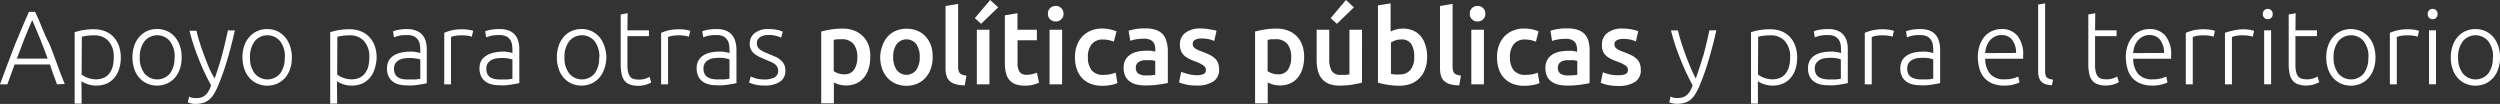 <svg xmlns="http://www.w3.org/2000/svg" width="359.32" height="14.94" viewBox="0 0 359.32 14.94"><rect x="0" y="0" width="359.32" height="14.94" fill="#333333" stroke="none"/><title>territorialidad-subtitulo</title><g id="Layer_2" data-name="Layer 2"><g id="CONTENT"><path d="M8.35,12.7q-.3-.77-.55-1.47L7.33,9.85H2.25q-.26.67-.51,1.38L1.21,12.7H.15q.59-1.62,1.12-3T2.3,7q.51-1.25,1-2.4t1-2.31h.9q.55,1.15,1,2.31T7.3,7q.51,1.25,1,2.65t1.15,3ZM4.78,3.47Q4.21,4.77,3.68,6.1T2.57,9H7Q6.43,7.43,5.89,6.1T4.78,3.47Z" transform="translate(-0.15 -0.58)" style="fill:#fff"/><path d="M11.88,15.47h-1V5.21a8.36,8.36,0,0,1,2.82-.42,4.18,4.18,0,0,1,1.55.28,3.37,3.37,0,0,1,1.2.8,3.66,3.66,0,0,1,.78,1.28,4.86,4.86,0,0,1,.28,1.69,5.43,5.43,0,0,1-.23,1.63,3.63,3.63,0,0,1-.68,1.28,3.15,3.15,0,0,1-1.1.83,3.53,3.53,0,0,1-1.49.3,3.69,3.69,0,0,1-1.33-.22,3.49,3.49,0,0,1-.82-.41Zm0-4.17.34.22a3.12,3.12,0,0,0,.47.22,3.77,3.77,0,0,0,.58.17,3.14,3.14,0,0,0,.66.07,2.65,2.65,0,0,0,1.21-.25,2.11,2.11,0,0,0,.79-.68,2.85,2.85,0,0,0,.44-1,5.36,5.36,0,0,0,.13-1.22,3.31,3.31,0,0,0-.76-2.35,2.64,2.64,0,0,0-2-.82,8,8,0,0,0-1.16.07,4.2,4.2,0,0,0-.67.14Z" transform="translate(-0.15 -0.58)" style="fill:#fff"/><path d="M26.26,8.83A5,5,0,0,1,26,10.49a3.73,3.73,0,0,1-.73,1.28,3.36,3.36,0,0,1-1.12.82,3.62,3.62,0,0,1-2.85,0,3.36,3.36,0,0,1-1.12-.82,3.72,3.72,0,0,1-.73-1.28,5,5,0,0,1-.26-1.67,5,5,0,0,1,.26-1.67,3.79,3.79,0,0,1,.73-1.28,3.32,3.32,0,0,1,1.12-.83,3.62,3.62,0,0,1,2.85,0,3.32,3.32,0,0,1,1.12.83A3.8,3.8,0,0,1,26,7.16,5,5,0,0,1,26.26,8.83Zm-1,0a3.66,3.66,0,0,0-.68-2.32,2.37,2.37,0,0,0-3.66,0,3.66,3.66,0,0,0-.68,2.32,3.63,3.63,0,0,0,.68,2.31,2.39,2.39,0,0,0,3.66,0A3.63,3.63,0,0,0,25.23,8.83Z" transform="translate(-0.15 -0.58)" style="fill:#fff"/><path d="M30.49,12.86Q30,11.95,29.55,11t-.86-2q-.4-1-.73-2t-.57-2h1q.16.72.42,1.55t.58,1.72q.32.88.71,1.82T31,11.86q.33-.93.59-1.75t.48-1.64q.22-.82.42-1.67t.42-1.85h1q-.49,2.18-1.1,4.23a35.59,35.59,0,0,1-1.33,3.76,8.49,8.49,0,0,1-.59,1.16,3.38,3.38,0,0,1-.67.8,2.37,2.37,0,0,1-.86.46,4,4,0,0,1-1.15.15,2.46,2.46,0,0,1-.69-.09,2.17,2.17,0,0,1-.38-.14l.19-.81a1.41,1.41,0,0,0,.34.13,2,2,0,0,0,.58.08A3,3,0,0,0,29,14.6a1.65,1.65,0,0,0,.61-.31,2.28,2.28,0,0,0,.49-.56A5.11,5.11,0,0,0,30.49,12.86Z" transform="translate(-0.15 -0.58)" style="fill:#fff"/><path d="M42.1,8.83a5,5,0,0,1-.26,1.67,3.73,3.73,0,0,1-.73,1.28,3.36,3.36,0,0,1-1.12.82,3.62,3.62,0,0,1-2.85,0A3.36,3.36,0,0,1,36,11.77a3.72,3.72,0,0,1-.73-1.28A5,5,0,0,1,35,8.83a5,5,0,0,1,.26-1.67A3.79,3.79,0,0,1,36,5.88a3.32,3.32,0,0,1,1.12-.83,3.62,3.62,0,0,1,2.85,0,3.32,3.32,0,0,1,1.12.83,3.8,3.8,0,0,1,.73,1.28A5,5,0,0,1,42.1,8.83Zm-1,0a3.66,3.66,0,0,0-.68-2.32,2.37,2.37,0,0,0-3.66,0,3.66,3.66,0,0,0-.68,2.32,3.63,3.63,0,0,0,.68,2.31,2.39,2.39,0,0,0,3.66,0A3.63,3.63,0,0,0,41.07,8.83Z" transform="translate(-0.15 -0.58)" style="fill:#fff"/><path d="M48.61,15.47h-1V5.21a8.36,8.36,0,0,1,2.82-.42A4.18,4.18,0,0,1,52,5.07a3.37,3.37,0,0,1,1.2.8A3.66,3.66,0,0,1,54,7.15a4.86,4.86,0,0,1,.28,1.69A5.43,5.43,0,0,1,54,10.47a3.63,3.63,0,0,1-.68,1.28,3.15,3.15,0,0,1-1.1.83,3.53,3.53,0,0,1-1.49.3,3.69,3.69,0,0,1-1.33-.22,3.49,3.49,0,0,1-.82-.41Zm0-4.17.34.22a3.12,3.12,0,0,0,.47.22,3.77,3.77,0,0,0,.58.17,3.14,3.14,0,0,0,.66.07,2.65,2.65,0,0,0,1.21-.25,2.11,2.11,0,0,0,.79-.68,2.85,2.85,0,0,0,.44-1,5.36,5.36,0,0,0,.13-1.22,3.31,3.31,0,0,0-.76-2.35,2.64,2.64,0,0,0-2-.82,8,8,0,0,0-1.16.07,4.2,4.2,0,0,0-.67.14Z" transform="translate(-0.15 -0.58)" style="fill:#fff"/><path d="M58.74,4.76A3.44,3.44,0,0,1,60,5a2.24,2.24,0,0,1,.86.6,2.37,2.37,0,0,1,.48.91,4.16,4.16,0,0,1,.15,1.14v4.89l-.44.1-.66.11q-.37.06-.83.1t-.94,0a4.49,4.49,0,0,1-1.13-.13,2.49,2.49,0,0,1-.9-.43,2,2,0,0,1-.6-.75,2.59,2.59,0,0,1-.22-1.12,2.26,2.26,0,0,1,.24-1.08,2,2,0,0,1,.67-.74,3,3,0,0,1,1-.43A5.89,5.89,0,0,1,59.07,8l.44,0,.45.06.38.08.22.07V7.79A5.07,5.07,0,0,0,60.49,7a1.73,1.73,0,0,0-.26-.69,1.47,1.47,0,0,0-.57-.5,2.15,2.15,0,0,0-1-.19,5,5,0,0,0-1.27.12l-.62.2-.13-.86a3.68,3.68,0,0,1,.79-.22A6.8,6.8,0,0,1,58.74,4.76ZM58.83,12q.57,0,1,0a6.91,6.91,0,0,0,.73-.1V9.13A3,3,0,0,0,60,9a4.67,4.67,0,0,0-1-.08,5.77,5.77,0,0,0-.75.05,2.16,2.16,0,0,0-.72.23,1.49,1.49,0,0,0-.54.47,1.36,1.36,0,0,0-.21.79,1.7,1.7,0,0,0,.14.73,1.19,1.19,0,0,0,.4.48,1.81,1.81,0,0,0,.63.26A3.84,3.84,0,0,0,58.83,12Z" transform="translate(-0.15 -0.58)" style="fill:#fff"/><path d="M66.66,4.79a5.26,5.26,0,0,1,.91.08,2.78,2.78,0,0,1,.59.15l-.2.84a2.16,2.16,0,0,0-.49-.13,5.58,5.58,0,0,0-1-.07,4.61,4.61,0,0,0-1,.09,2.82,2.82,0,0,0-.5.15V12.7H64V5.3a7.15,7.15,0,0,1,1-.34A6.42,6.42,0,0,1,66.66,4.79Z" transform="translate(-0.15 -0.58)" style="fill:#fff"/><path d="M72,4.76a3.44,3.44,0,0,1,1.3.22,2.24,2.24,0,0,1,.86.6,2.37,2.37,0,0,1,.48.91,4.16,4.16,0,0,1,.15,1.14v4.89l-.44.1-.66.11q-.37.06-.83.1t-.94,0a4.49,4.49,0,0,1-1.13-.13,2.49,2.49,0,0,1-.9-.43,2,2,0,0,1-.6-.75,2.59,2.59,0,0,1-.22-1.12,2.26,2.26,0,0,1,.24-1.08A2,2,0,0,1,70,8.61a3,3,0,0,1,1-.43A5.89,5.89,0,0,1,72.31,8l.44,0,.45.06.38.08.22.07V7.79A5.07,5.07,0,0,0,73.74,7a1.73,1.73,0,0,0-.26-.69,1.47,1.47,0,0,0-.57-.5,2.15,2.15,0,0,0-1-.19,5,5,0,0,0-1.27.12l-.62.2-.13-.86a3.68,3.68,0,0,1,.79-.22A6.8,6.8,0,0,1,72,4.76ZM72.07,12q.57,0,1,0a6.91,6.91,0,0,0,.73-.1V9.13A3,3,0,0,0,73.27,9a4.67,4.67,0,0,0-1-.08,5.77,5.77,0,0,0-.75.05,2.16,2.16,0,0,0-.72.23,1.49,1.49,0,0,0-.54.47,1.36,1.36,0,0,0-.21.79,1.7,1.7,0,0,0,.14.73,1.19,1.19,0,0,0,.4.48,1.81,1.81,0,0,0,.63.26A3.84,3.84,0,0,0,72.07,12Z" transform="translate(-0.15 -0.58)" style="fill:#fff"/><path d="M87.3,8.83A5,5,0,0,1,87,10.49a3.73,3.73,0,0,1-.73,1.28,3.36,3.36,0,0,1-1.12.82,3.62,3.62,0,0,1-2.85,0,3.36,3.36,0,0,1-1.12-.82,3.72,3.72,0,0,1-.73-1.28,5,5,0,0,1-.26-1.67,5,5,0,0,1,.26-1.67,3.79,3.79,0,0,1,.73-1.28,3.32,3.32,0,0,1,1.12-.83,3.62,3.62,0,0,1,2.85,0,3.32,3.32,0,0,1,1.12.83A3.8,3.8,0,0,1,87,7.16,5,5,0,0,1,87.3,8.83Zm-1,0a3.66,3.66,0,0,0-.68-2.32,2.37,2.37,0,0,0-3.66,0,3.66,3.66,0,0,0-.68,2.32,3.63,3.63,0,0,0,.68,2.31,2.39,2.39,0,0,0,3.66,0A3.63,3.63,0,0,0,86.26,8.83Z" transform="translate(-0.15 -0.58)" style="fill:#fff"/><path d="M90.33,4.94h3.09v.83H90.33V9.89A4.21,4.21,0,0,0,90.44,11a1.5,1.5,0,0,0,.32.64,1,1,0,0,0,.51.3,2.73,2.73,0,0,0,.66.08,2.85,2.85,0,0,0,1-.14,4.27,4.27,0,0,0,.58-.26l.24.81a3.45,3.45,0,0,1-.73.31,3.63,3.63,0,0,1-1.14.17,3.38,3.38,0,0,1-1.21-.19,1.74,1.74,0,0,1-.78-.57,2.33,2.33,0,0,1-.41-1,6.62,6.62,0,0,1-.12-1.35V2.66l1-.18Z" transform="translate(-0.15 -0.58)" style="fill:#fff"/><path d="M97.86,4.79a5.26,5.26,0,0,1,.91.08,2.78,2.78,0,0,1,.59.15l-.2.84a2.16,2.16,0,0,0-.49-.13,5.58,5.58,0,0,0-1-.07,4.61,4.61,0,0,0-1,.09,2.82,2.82,0,0,0-.5.15V12.7h-1V5.3a7.15,7.15,0,0,1,1-.34A6.42,6.42,0,0,1,97.86,4.79Z" transform="translate(-0.15 -0.58)" style="fill:#fff"/><path d="M103.18,4.76a3.44,3.44,0,0,1,1.3.22,2.24,2.24,0,0,1,.86.6,2.37,2.37,0,0,1,.48.91A4.16,4.16,0,0,1,106,7.63v4.89l-.44.1-.66.11q-.37.06-.83.1t-.94,0a4.49,4.49,0,0,1-1.13-.13,2.49,2.49,0,0,1-.9-.43,2,2,0,0,1-.6-.75,2.59,2.59,0,0,1-.22-1.12,2.26,2.26,0,0,1,.24-1.08,2,2,0,0,1,.67-.74,3,3,0,0,1,1-.43A5.89,5.89,0,0,1,103.51,8l.44,0,.45.06.38.08.22.07V7.79a5.07,5.07,0,0,0-.06-.79,1.73,1.73,0,0,0-.26-.69,1.47,1.47,0,0,0-.57-.5,2.15,2.15,0,0,0-1-.19,5,5,0,0,0-1.27.12l-.62.2-.13-.86a3.68,3.68,0,0,1,.79-.22A6.8,6.8,0,0,1,103.18,4.76Zm.09,7.23q.57,0,1,0a6.91,6.91,0,0,0,.73-.1V9.13a3,3,0,0,0-.52-.16,4.67,4.67,0,0,0-1-.08,5.77,5.77,0,0,0-.75.05,2.16,2.16,0,0,0-.72.23,1.49,1.49,0,0,0-.54.47,1.36,1.36,0,0,0-.21.79,1.7,1.7,0,0,0,.14.73,1.19,1.19,0,0,0,.4.48,1.81,1.81,0,0,0,.63.26A3.84,3.84,0,0,0,103.27,12Z" transform="translate(-0.15 -0.58)" style="fill:#fff"/><path d="M110.05,12a3.05,3.05,0,0,0,1.39-.28,1,1,0,0,0,.55-.94,1.36,1.36,0,0,0-.1-.54,1.06,1.06,0,0,0-.32-.4A2.78,2.78,0,0,0,111,9.5l-.91-.39-.83-.37a3.39,3.39,0,0,1-.69-.44,1.89,1.89,0,0,1-.48-.59,1.79,1.79,0,0,1-.18-.84,1.88,1.88,0,0,1,.71-1.53,3,3,0,0,1,2-.58,5.33,5.33,0,0,1,1.31.13,4.13,4.13,0,0,1,.73.24l-.23.87a5.94,5.94,0,0,0-.61-.24,4,4,0,0,0-1.25-.15,2.77,2.77,0,0,0-.62.07,1.68,1.68,0,0,0-.52.21,1.13,1.13,0,0,0-.36.36,1,1,0,0,0-.14.53,1.14,1.14,0,0,0,.12.54,1.2,1.2,0,0,0,.35.4,2.91,2.91,0,0,0,.57.32l.77.33.86.37a3.17,3.17,0,0,1,.73.45,2.09,2.09,0,0,1,.51.63,2,2,0,0,1,.19.92,1.8,1.8,0,0,1-.79,1.59,3.76,3.76,0,0,1-2.15.54,5.44,5.44,0,0,1-1.56-.17,6.17,6.17,0,0,1-.72-.26l.25-.88.19.1.41.15a4.44,4.44,0,0,0,.61.14A4.92,4.92,0,0,0,110.05,12Z" transform="translate(-0.15 -0.58)" style="fill:#fff"/><path d="M125.23,8.78a5.55,5.55,0,0,1-.23,1.65,3.85,3.85,0,0,1-.67,1.29,3,3,0,0,1-1.09.84,3.51,3.51,0,0,1-1.48.3,3.65,3.65,0,0,1-1-.13,3.83,3.83,0,0,1-.76-.3v3h-1.82V5.11q.56-.15,1.37-.29a10.41,10.41,0,0,1,1.71-.13,4.57,4.57,0,0,1,1.67.29,3.46,3.46,0,0,1,1.25.82A3.59,3.59,0,0,1,125,7.08,4.92,4.92,0,0,1,125.23,8.78Zm-1.86,0a2.93,2.93,0,0,0-.55-1.89,2.14,2.14,0,0,0-1.76-.67l-.53,0a3,3,0,0,0-.55.1v4.49a2.81,2.81,0,0,0,.64.31,2.5,2.5,0,0,0,.85.14,1.62,1.62,0,0,0,1.45-.68A3.18,3.18,0,0,0,123.37,8.81Z" transform="translate(-0.15 -0.58)" style="fill:#fff"/><path d="M134.2,8.77a5.05,5.05,0,0,1-.27,1.69,3.75,3.75,0,0,1-.77,1.31,3.45,3.45,0,0,1-1.19.84,3.85,3.85,0,0,1-1.54.3,3.79,3.79,0,0,1-1.53-.3,3.47,3.47,0,0,1-1.19-.84,3.84,3.84,0,0,1-.77-1.31,4.93,4.93,0,0,1-.28-1.69A4.87,4.87,0,0,1,127,7.08a3.8,3.8,0,0,1,.78-1.3A3.43,3.43,0,0,1,128.92,5a3.83,3.83,0,0,1,1.51-.29A3.89,3.89,0,0,1,132,5a3.34,3.34,0,0,1,1.19.83,3.88,3.88,0,0,1,.77,1.3A4.89,4.89,0,0,1,134.2,8.77Zm-1.86,0a3.06,3.06,0,0,0-.5-1.85,1.78,1.78,0,0,0-2.81,0,3.06,3.06,0,0,0-.5,1.85,3.12,3.12,0,0,0,.5,1.87,1.77,1.77,0,0,0,2.81,0A3.12,3.12,0,0,0,132.34,8.77Z" transform="translate(-0.15 -0.58)" style="fill:#fff"/><path d="M138.81,12.85a4.94,4.94,0,0,1-1.34-.18,2.06,2.06,0,0,1-.85-.47,1.66,1.66,0,0,1-.44-.76,3.89,3.89,0,0,1-.13-1v-9l1.81-.3v9a2.48,2.48,0,0,0,.05.56.88.88,0,0,0,.19.38.84.84,0,0,0,.37.24,2.91,2.91,0,0,0,.59.13Z" transform="translate(-0.15 -0.58)" style="fill:#fff"/><path d="M143.61,1.64,141.16,4l-.9-.81L142.47.58ZM142.36,12.7h-1.81V4.85h1.81Z" transform="translate(-0.15 -0.58)" style="fill:#fff"/><path d="M144.58,2.78l1.81-.3V4.85h2.79V6.37H146.4v3.2a2.32,2.32,0,0,0,.3,1.35,1.19,1.19,0,0,0,1,.41,3.31,3.31,0,0,0,.88-.11,5.89,5.89,0,0,0,.61-.19l.3,1.44a6.79,6.79,0,0,1-.82.28,4.46,4.46,0,0,1-1.2.14,3.79,3.79,0,0,1-1.4-.22,2.07,2.07,0,0,1-.89-.65,2.58,2.58,0,0,1-.46-1,6.41,6.41,0,0,1-.14-1.39Z" transform="translate(-0.15 -0.58)" style="fill:#fff"/><path d="M153,2.56a1,1,0,0,1-.33.81,1.12,1.12,0,0,1-.78.3,1.14,1.14,0,0,1-.79-.3,1,1,0,0,1-.33-.81,1.06,1.06,0,0,1,.33-.83,1.14,1.14,0,0,1,.79-.3,1.12,1.12,0,0,1,.78.3A1.06,1.06,0,0,1,153,2.56Zm-.2,10.14H151V4.85h1.81Z" transform="translate(-0.15 -0.58)" style="fill:#fff"/><path d="M154.65,8.78a4.81,4.81,0,0,1,.27-1.63,3.86,3.86,0,0,1,.77-1.31A3.55,3.55,0,0,1,156.91,5a4,4,0,0,1,1.62-.32,5.48,5.48,0,0,1,2.1.41l-.39,1.48a4.11,4.11,0,0,0-.71-.22,3.86,3.86,0,0,0-.85-.09,2,2,0,0,0-1.62.67,2.87,2.87,0,0,0-.55,1.88,3,3,0,0,0,.52,1.85,2.1,2.1,0,0,0,1.77.68,4.69,4.69,0,0,0,.92-.09,4.35,4.35,0,0,0,.78-.23l.26,1.5a3.76,3.76,0,0,1-.91.27,6.44,6.44,0,0,1-1.25.12,4.55,4.55,0,0,1-1.75-.31,3.31,3.31,0,0,1-1.23-.86,3.53,3.53,0,0,1-.73-1.3A5.41,5.41,0,0,1,154.65,8.78Z" transform="translate(-0.15 -0.58)" style="fill:#fff"/><path d="M164.77,4.66a4.45,4.45,0,0,1,1.51.22,2.42,2.42,0,0,1,1,.63,2.36,2.36,0,0,1,.52,1A4.81,4.81,0,0,1,168,7.76v4.75c-.28.06-.7.13-1.27.22a13,13,0,0,1-1.91.13,5.75,5.75,0,0,1-1.29-.13,2.71,2.71,0,0,1-1-.44,2,2,0,0,1-.65-.78,2.7,2.7,0,0,1-.23-1.19,2.29,2.29,0,0,1,.26-1.14,2.15,2.15,0,0,1,.71-.76,3.07,3.07,0,0,1,1-.42,5.86,5.86,0,0,1,1.24-.13,5.5,5.5,0,0,1,.63,0,6,6,0,0,1,.71.13v-.3a2.35,2.35,0,0,0-.07-.6,1.25,1.25,0,0,0-.26-.5,1.23,1.23,0,0,0-.5-.34,2.14,2.14,0,0,0-.77-.12,6.79,6.79,0,0,0-1.15.09,5,5,0,0,0-.85.21L162.36,5a7.14,7.14,0,0,1,1-.24A7.87,7.87,0,0,1,164.77,4.66Zm.15,6.76a6.71,6.71,0,0,0,1.27-.09v-2l-.44-.09a4,4,0,0,0-.63,0,4.15,4.15,0,0,0-.61,0,1.9,1.9,0,0,0-.56.17,1,1,0,0,0-.4.34.94.94,0,0,0-.15.55,1,1,0,0,0,.4.89A2.09,2.09,0,0,0,164.92,11.42Z" transform="translate(-0.15 -0.58)" style="fill:#fff"/><path d="M172.14,11.39a2.38,2.38,0,0,0,1-.17.61.61,0,0,0,.33-.59.77.77,0,0,0-.35-.64A5.14,5.14,0,0,0,172,9.43a9.24,9.24,0,0,1-.91-.38,3.08,3.08,0,0,1-.71-.47,1.93,1.93,0,0,1-.47-.65,2.27,2.27,0,0,1-.17-.94,2,2,0,0,1,.79-1.7,3.42,3.42,0,0,1,2.16-.62,6.65,6.65,0,0,1,1.32.13A6.42,6.42,0,0,1,175,5l-.33,1.47a4.49,4.49,0,0,0-.76-.25,4.62,4.62,0,0,0-1.08-.11,1.88,1.88,0,0,0-.9.19.61.61,0,0,0-.35.58.83.83,0,0,0,.07.34.73.73,0,0,0,.23.28,2.33,2.33,0,0,0,.44.26,6.69,6.69,0,0,0,.66.26,10.23,10.23,0,0,1,1.09.47,3,3,0,0,1,.74.53,1.81,1.81,0,0,1,.43.67,2.67,2.67,0,0,1,.13.9,1.94,1.94,0,0,1-.83,1.7,4.15,4.15,0,0,1-2.38.58,6.5,6.5,0,0,1-1.67-.17,8.61,8.61,0,0,1-.88-.28l.31-1.51a8.23,8.23,0,0,0,1,.31A5,5,0,0,0,172.14,11.39Z" transform="translate(-0.15 -0.58)" style="fill:#fff"/><path d="M187.59,8.78a5.55,5.55,0,0,1-.23,1.65,3.85,3.85,0,0,1-.67,1.29,3,3,0,0,1-1.09.84,3.51,3.51,0,0,1-1.48.3,3.65,3.65,0,0,1-1-.13,3.83,3.83,0,0,1-.76-.3v3h-1.82V5.11q.56-.15,1.37-.29a10.41,10.41,0,0,1,1.71-.13,4.57,4.57,0,0,1,1.67.29,3.46,3.46,0,0,1,1.25.82,3.59,3.59,0,0,1,.79,1.29A4.92,4.92,0,0,1,187.59,8.78Zm-1.86,0a2.93,2.93,0,0,0-.55-1.89,2.14,2.14,0,0,0-1.76-.67l-.53,0a3,3,0,0,0-.55.1v4.49a2.81,2.81,0,0,0,.64.31,2.5,2.5,0,0,0,.85.14,1.62,1.62,0,0,0,1.45-.68A3.18,3.18,0,0,0,185.73,8.81Z" transform="translate(-0.15 -0.58)" style="fill:#fff"/><path d="M195.9,12.46q-.53.13-1.36.28a11,11,0,0,1-1.85.14,4.08,4.08,0,0,1-1.58-.27,2.54,2.54,0,0,1-1-.75,3,3,0,0,1-.55-1.15,6.08,6.08,0,0,1-.17-1.46V4.85h1.81V9a3.32,3.32,0,0,0,.37,1.8,1.44,1.44,0,0,0,1.28.54l.7,0a3.71,3.71,0,0,0,.55-.08V4.85h1.81ZM194.74,1.64,192.3,4l-.9-.81L193.6.58Z" transform="translate(-0.15 -0.58)" style="fill:#fff"/><path d="M205.27,8.78a4.92,4.92,0,0,1-.28,1.7,3.67,3.67,0,0,1-.79,1.3,3.42,3.42,0,0,1-1.25.83,4.59,4.59,0,0,1-1.67.29,10.44,10.44,0,0,1-1.72-.14,10.67,10.67,0,0,1-1.36-.3V1.36l1.82-.3V5.12a4.33,4.33,0,0,1,.77-.3,3.88,3.88,0,0,1,2.49.16,2.89,2.89,0,0,1,1.09.83,3.83,3.83,0,0,1,.67,1.3A5.68,5.68,0,0,1,205.27,8.78Zm-1.86,0A3.22,3.22,0,0,0,203,6.92a1.62,1.62,0,0,0-1.45-.67,2.77,2.77,0,0,0-1.48.44V11.2l.5.08a6.15,6.15,0,0,0,.74,0,1.94,1.94,0,0,0,1.58-.68A2.85,2.85,0,0,0,203.41,8.75Z" transform="translate(-0.15 -0.58)" style="fill:#fff"/><path d="M209.88,12.85a4.94,4.94,0,0,1-1.34-.18,2.06,2.06,0,0,1-.85-.47,1.66,1.66,0,0,1-.44-.76,3.89,3.89,0,0,1-.13-1v-9l1.81-.3v9a2.48,2.48,0,0,0,.05.56.88.88,0,0,0,.19.38.84.84,0,0,0,.37.24,2.91,2.91,0,0,0,.59.13Z" transform="translate(-0.15 -0.58)" style="fill:#fff"/><path d="M213.63,2.56a1,1,0,0,1-.33.81,1.12,1.12,0,0,1-.78.3,1.14,1.14,0,0,1-.79-.3,1,1,0,0,1-.33-.81,1.06,1.06,0,0,1,.33-.83,1.14,1.14,0,0,1,.79-.3,1.12,1.12,0,0,1,.78.3A1.06,1.06,0,0,1,213.63,2.56Zm-.2,10.14h-1.81V4.85h1.81Z" transform="translate(-0.15 -0.58)" style="fill:#fff"/><path d="M215.31,8.78a4.81,4.81,0,0,1,.27-1.63,3.86,3.86,0,0,1,.77-1.31A3.55,3.55,0,0,1,217.57,5a4,4,0,0,1,1.62-.32,5.48,5.48,0,0,1,2.1.41l-.39,1.48a4.11,4.11,0,0,0-.71-.22,3.86,3.86,0,0,0-.85-.09,2,2,0,0,0-1.62.67,2.87,2.87,0,0,0-.55,1.88,3,3,0,0,0,.52,1.85,2.1,2.1,0,0,0,1.77.68,4.69,4.69,0,0,0,.92-.09,4.35,4.35,0,0,0,.78-.23l.26,1.5a3.76,3.76,0,0,1-.91.27,6.44,6.44,0,0,1-1.25.12,4.55,4.55,0,0,1-1.75-.31,3.31,3.31,0,0,1-1.23-.86,3.53,3.53,0,0,1-.73-1.3A5.41,5.41,0,0,1,215.31,8.78Z" transform="translate(-0.15 -0.58)" style="fill:#fff"/><path d="M225.43,4.66a4.45,4.45,0,0,1,1.51.22,2.42,2.42,0,0,1,1,.63,2.36,2.36,0,0,1,.52,1,4.81,4.81,0,0,1,.16,1.27v4.75c-.28.06-.7.13-1.27.22a13,13,0,0,1-1.91.13,5.75,5.75,0,0,1-1.29-.13,2.71,2.71,0,0,1-1-.44,2,2,0,0,1-.65-.78,2.7,2.7,0,0,1-.23-1.19,2.29,2.29,0,0,1,.26-1.14,2.15,2.15,0,0,1,.71-.76,3.07,3.07,0,0,1,1-.42,5.86,5.86,0,0,1,1.24-.13,5.5,5.5,0,0,1,.63,0,6,6,0,0,1,.71.13v-.3a2.35,2.35,0,0,0-.07-.6,1.25,1.25,0,0,0-.26-.5,1.23,1.23,0,0,0-.5-.34,2.14,2.14,0,0,0-.77-.12,6.79,6.79,0,0,0-1.15.09,5,5,0,0,0-.85.21L223,5a7.14,7.14,0,0,1,1-.24A7.87,7.87,0,0,1,225.43,4.66Zm.15,6.76a6.71,6.71,0,0,0,1.27-.09v-2l-.44-.09a4,4,0,0,0-.63,0,4.15,4.15,0,0,0-.61,0,1.9,1.9,0,0,0-.56.17,1,1,0,0,0-.4.34.94.94,0,0,0-.15.55,1,1,0,0,0,.4.89A2.09,2.09,0,0,0,225.58,11.42Z" transform="translate(-0.15 -0.58)" style="fill:#fff"/><path d="M232.8,11.39a2.38,2.38,0,0,0,1-.17.61.61,0,0,0,.33-.59.77.77,0,0,0-.35-.64,5.14,5.14,0,0,0-1.16-.55,9.24,9.24,0,0,1-.91-.38,3.08,3.08,0,0,1-.71-.47,1.93,1.93,0,0,1-.47-.65A2.27,2.27,0,0,1,230.4,7a2,2,0,0,1,.79-1.7,3.42,3.42,0,0,1,2.16-.62,6.65,6.65,0,0,1,1.32.13,6.42,6.42,0,0,1,.94.25l-.33,1.47a4.49,4.49,0,0,0-.76-.25,4.62,4.62,0,0,0-1.08-.11,1.88,1.88,0,0,0-.9.19.61.61,0,0,0-.35.58.83.83,0,0,0,.07.34.73.73,0,0,0,.23.28,2.33,2.33,0,0,0,.44.26,6.69,6.69,0,0,0,.66.26,10.23,10.23,0,0,1,1.09.47,3,3,0,0,1,.74.53,1.81,1.81,0,0,1,.43.67,2.67,2.67,0,0,1,.13.9,1.94,1.94,0,0,1-.83,1.7,4.15,4.15,0,0,1-2.38.58,6.5,6.5,0,0,1-1.67-.17,8.61,8.61,0,0,1-.88-.28l.31-1.51a8.23,8.23,0,0,0,1,.31A5,5,0,0,0,232.8,11.39Z" transform="translate(-0.15 -0.58)" style="fill:#fff"/><path d="M243.43,12.86q-.49-.92-.95-1.91t-.86-2q-.4-1-.73-2t-.57-2h1q.16.72.42,1.55t.58,1.72q.32.88.71,1.82t.85,1.83q.33-.93.59-1.75T245,8.46q.22-.82.42-1.67t.42-1.85h1q-.49,2.18-1.1,4.23a35.59,35.59,0,0,1-1.33,3.76,8.49,8.49,0,0,1-.59,1.16,3.38,3.38,0,0,1-.67.8,2.37,2.37,0,0,1-.86.46,4,4,0,0,1-1.15.15,2.46,2.46,0,0,1-.69-.09,2.17,2.17,0,0,1-.38-.14l.19-.81a1.41,1.41,0,0,0,.34.13,2,2,0,0,0,.58.08,3,3,0,0,0,.76-.09,1.65,1.65,0,0,0,.61-.31,2.28,2.28,0,0,0,.49-.56A5.11,5.11,0,0,0,243.43,12.86Z" transform="translate(-0.15 -0.58)" style="fill:#fff"/><path d="M252.82,15.47h-1V5.21a8.36,8.36,0,0,1,2.82-.42,4.18,4.18,0,0,1,1.55.28,3.37,3.37,0,0,1,1.2.8,3.66,3.66,0,0,1,.78,1.28,4.86,4.86,0,0,1,.28,1.69,5.43,5.43,0,0,1-.23,1.63,3.63,3.63,0,0,1-.68,1.28,3.15,3.15,0,0,1-1.1.83,3.53,3.53,0,0,1-1.49.3,3.69,3.69,0,0,1-1.33-.22,3.49,3.49,0,0,1-.82-.41Zm0-4.17.34.22a3.12,3.12,0,0,0,.47.22,3.77,3.77,0,0,0,.58.17,3.14,3.14,0,0,0,.66.07,2.65,2.65,0,0,0,1.21-.25,2.11,2.11,0,0,0,.79-.68,2.85,2.85,0,0,0,.44-1,5.36,5.36,0,0,0,.13-1.22,3.31,3.31,0,0,0-.76-2.35,2.64,2.64,0,0,0-2-.82,8,8,0,0,0-1.16.07,4.2,4.2,0,0,0-.67.14Z" transform="translate(-0.15 -0.58)" style="fill:#fff"/><path d="M262.94,4.76a3.44,3.44,0,0,1,1.3.22,2.24,2.24,0,0,1,.86.6,2.37,2.37,0,0,1,.48.91,4.16,4.16,0,0,1,.15,1.14v4.89l-.44.1-.66.11q-.37.06-.83.1t-.94,0a4.49,4.49,0,0,1-1.13-.13,2.49,2.49,0,0,1-.9-.43,2,2,0,0,1-.6-.75,2.59,2.59,0,0,1-.22-1.12,2.26,2.26,0,0,1,.24-1.08,2,2,0,0,1,.67-.74,3,3,0,0,1,1-.43A5.89,5.89,0,0,1,263.27,8l.44,0,.45.06.38.08.22.07V7.79A5.07,5.07,0,0,0,264.7,7a1.73,1.73,0,0,0-.26-.69,1.47,1.47,0,0,0-.57-.5,2.15,2.15,0,0,0-1-.19,5,5,0,0,0-1.27.12l-.62.2-.13-.86a3.68,3.68,0,0,1,.79-.22A6.8,6.8,0,0,1,262.94,4.76ZM263,12q.57,0,1,0a6.91,6.91,0,0,0,.73-.1V9.13a3,3,0,0,0-.52-.16,4.67,4.67,0,0,0-1-.08,5.77,5.77,0,0,0-.75.05,2.16,2.16,0,0,0-.72.23,1.49,1.49,0,0,0-.54.47,1.36,1.36,0,0,0-.21.79,1.7,1.7,0,0,0,.14.73,1.19,1.19,0,0,0,.4.48,1.81,1.81,0,0,0,.63.26A3.84,3.84,0,0,0,263,12Z" transform="translate(-0.15 -0.58)" style="fill:#fff"/><path d="M270.86,4.79a5.26,5.26,0,0,1,.91.08,2.78,2.78,0,0,1,.59.15l-.2.84a2.16,2.16,0,0,0-.49-.13,5.58,5.58,0,0,0-1-.07,4.61,4.61,0,0,0-1,.09,2.82,2.82,0,0,0-.5.15V12.7h-1V5.3a7.15,7.15,0,0,1,1-.34A6.42,6.42,0,0,1,270.86,4.79Z" transform="translate(-0.15 -0.58)" style="fill:#fff"/><path d="M276.19,4.76a3.44,3.44,0,0,1,1.3.22,2.24,2.24,0,0,1,.86.6,2.37,2.37,0,0,1,.48.91A4.16,4.16,0,0,1,279,7.63v4.89l-.44.1-.66.11q-.37.06-.83.1t-.94,0a4.49,4.49,0,0,1-1.13-.13,2.49,2.49,0,0,1-.9-.43,2,2,0,0,1-.6-.75,2.59,2.59,0,0,1-.22-1.12,2.26,2.26,0,0,1,.24-1.08,2,2,0,0,1,.67-.74,3,3,0,0,1,1-.43A5.89,5.89,0,0,1,276.52,8l.44,0,.45.06.38.08.22.07V7.79a5.07,5.07,0,0,0-.06-.79,1.73,1.73,0,0,0-.26-.69,1.47,1.47,0,0,0-.57-.5,2.15,2.15,0,0,0-1-.19,5,5,0,0,0-1.27.12l-.62.2-.13-.86a3.68,3.68,0,0,1,.79-.22A6.8,6.8,0,0,1,276.19,4.76Zm.09,7.23q.57,0,1,0a6.91,6.91,0,0,0,.73-.1V9.13a3,3,0,0,0-.52-.16,4.67,4.67,0,0,0-1-.08,5.77,5.77,0,0,0-.75.05,2.16,2.16,0,0,0-.72.23,1.49,1.49,0,0,0-.54.47,1.36,1.36,0,0,0-.21.79,1.7,1.7,0,0,0,.14.73,1.19,1.19,0,0,0,.4.48,1.81,1.81,0,0,0,.63.26A3.84,3.84,0,0,0,276.28,12Z" transform="translate(-0.15 -0.58)" style="fill:#fff"/><path d="M284.42,8.81A4.92,4.92,0,0,1,284.72,7a3.91,3.91,0,0,1,.76-1.27A3,3,0,0,1,286.56,5a3.29,3.29,0,0,1,1.25-.25,2.92,2.92,0,0,1,2.27.93,4.15,4.15,0,0,1,.85,2.87c0,.08,0,.16,0,.24s0,.16,0,.23h-5.45a3.43,3.43,0,0,0,.71,2.19,2.63,2.63,0,0,0,2.1.77,4.22,4.22,0,0,0,1.26-.15,5.17,5.17,0,0,0,.68-.25l.18.84a4.07,4.07,0,0,1-.79.29,5,5,0,0,1-1.36.17,4.53,4.53,0,0,1-1.74-.3,3.12,3.12,0,0,1-1.19-.84,3.32,3.32,0,0,1-.67-1.28A6,6,0,0,1,284.42,8.81Zm5.5-.62a3.08,3.08,0,0,0-.57-1.89,1.85,1.85,0,0,0-1.53-.68,2,2,0,0,0-.94.21,2.4,2.4,0,0,0-.72.56,2.62,2.62,0,0,0-.48.82,3.36,3.36,0,0,0-.2,1Z" transform="translate(-0.15 -0.58)" style="fill:#fff"/><path d="M295.07,12.83a3.32,3.32,0,0,1-.86-.13,1.54,1.54,0,0,1-.62-.35,1.46,1.46,0,0,1-.37-.6,2.85,2.85,0,0,1-.13-.92V1.24l1-.18v9.75a2,2,0,0,0,.07.58.78.78,0,0,0,.2.34.82.82,0,0,0,.35.19,4.5,4.5,0,0,0,.52.11Z" transform="translate(-0.15 -0.58)" style="fill:#fff"/><path d="M301.27,4.94h3.09v.83h-3.09V9.89a4.21,4.21,0,0,0,.11,1.07,1.5,1.5,0,0,0,.32.64,1,1,0,0,0,.51.3,2.73,2.73,0,0,0,.66.08,2.85,2.85,0,0,0,1-.14,4.27,4.27,0,0,0,.58-.26l.24.81a3.45,3.45,0,0,1-.73.31,3.63,3.63,0,0,1-1.14.17,3.38,3.38,0,0,1-1.21-.19,1.74,1.74,0,0,1-.78-.57,2.33,2.33,0,0,1-.41-1,6.62,6.62,0,0,1-.12-1.35V2.66l1-.18Z" transform="translate(-0.15 -0.58)" style="fill:#fff"/><path d="M305.69,8.81A4.92,4.92,0,0,1,306,7a3.91,3.91,0,0,1,.76-1.27A3,3,0,0,1,307.83,5a3.29,3.29,0,0,1,1.25-.25,2.92,2.92,0,0,1,2.27.93,4.15,4.15,0,0,1,.85,2.87c0,.08,0,.16,0,.24s0,.16,0,.23h-5.45a3.43,3.43,0,0,0,.71,2.19,2.63,2.63,0,0,0,2.1.77,4.22,4.22,0,0,0,1.26-.15,5.17,5.17,0,0,0,.68-.25l.18.84a4.07,4.07,0,0,1-.79.29,5,5,0,0,1-1.36.17,4.53,4.53,0,0,1-1.74-.3,3.12,3.12,0,0,1-1.19-.84,3.32,3.32,0,0,1-.67-1.28A6,6,0,0,1,305.69,8.81Zm5.5-.62a3.08,3.08,0,0,0-.57-1.89,1.85,1.85,0,0,0-1.53-.68,2,2,0,0,0-.94.21,2.4,2.4,0,0,0-.72.56,2.62,2.62,0,0,0-.48.82,3.36,3.36,0,0,0-.2,1Z" transform="translate(-0.15 -0.58)" style="fill:#fff"/><path d="M317,4.79a5.26,5.26,0,0,1,.91.08,2.78,2.78,0,0,1,.59.15l-.2.84a2.16,2.16,0,0,0-.49-.13,5.58,5.58,0,0,0-1-.07,4.61,4.61,0,0,0-1,.09,2.82,2.82,0,0,0-.5.15V12.7h-1V5.3a7.15,7.15,0,0,1,1-.34A6.42,6.42,0,0,1,317,4.79Z" transform="translate(-0.15 -0.58)" style="fill:#fff"/><path d="M322.63,4.79a5.26,5.26,0,0,1,.91.08,2.78,2.78,0,0,1,.59.15l-.2.84a2.16,2.16,0,0,0-.49-.13,5.58,5.58,0,0,0-1-.07,4.61,4.61,0,0,0-1,.09,2.82,2.82,0,0,0-.5.15V12.7h-1V5.3A7.15,7.15,0,0,1,321,5,6.42,6.42,0,0,1,322.63,4.79Z" transform="translate(-0.15 -0.58)" style="fill:#fff"/><path d="M326.8,2.6a.72.72,0,0,1-.21.55.74.74,0,0,1-1,0,.72.72,0,0,1-.21-.55.72.72,0,0,1,.21-.55.74.74,0,0,1,1,0A.72.72,0,0,1,326.8,2.6Zm-.23,10.09h-1V4.94h1Z" transform="translate(-0.15 -0.58)" style="fill:#fff"/><path d="M330.07,4.94h3.09v.83h-3.09V9.89a4.21,4.21,0,0,0,.11,1.07,1.5,1.5,0,0,0,.32.64,1,1,0,0,0,.51.3,2.73,2.73,0,0,0,.66.08,2.85,2.85,0,0,0,1-.14,4.27,4.27,0,0,0,.58-.26l.24.81a3.45,3.45,0,0,1-.73.31,3.63,3.63,0,0,1-1.14.17,3.38,3.38,0,0,1-1.21-.19,1.74,1.74,0,0,1-.78-.57,2.33,2.33,0,0,1-.41-1,6.62,6.62,0,0,1-.12-1.35V2.66l1-.18Z" transform="translate(-0.15 -0.58)" style="fill:#fff"/><path d="M341.57,8.83a5,5,0,0,1-.26,1.67,3.73,3.73,0,0,1-.73,1.28,3.36,3.36,0,0,1-1.12.82,3.62,3.62,0,0,1-2.85,0,3.36,3.36,0,0,1-1.12-.82,3.72,3.72,0,0,1-.73-1.28,5,5,0,0,1-.26-1.67,5,5,0,0,1,.26-1.67,3.79,3.79,0,0,1,.73-1.28,3.32,3.32,0,0,1,1.12-.83,3.62,3.62,0,0,1,2.85,0,3.32,3.32,0,0,1,1.12.83,3.8,3.8,0,0,1,.73,1.28A5,5,0,0,1,341.57,8.83Zm-1,0a3.66,3.66,0,0,0-.68-2.32,2.37,2.37,0,0,0-3.66,0,3.66,3.66,0,0,0-.68,2.32,3.63,3.63,0,0,0,.68,2.31,2.39,2.39,0,0,0,3.66,0A3.63,3.63,0,0,0,340.54,8.83Z" transform="translate(-0.15 -0.58)" style="fill:#fff"/><path d="M346.33,4.79a5.26,5.26,0,0,1,.91.08,2.78,2.78,0,0,1,.59.15l-.2.84a2.16,2.16,0,0,0-.49-.13,5.58,5.58,0,0,0-1-.07,4.61,4.61,0,0,0-1,.09,2.82,2.82,0,0,0-.5.15V12.7h-1V5.3a7.15,7.15,0,0,1,1-.34A6.42,6.42,0,0,1,346.33,4.79Z" transform="translate(-0.15 -0.58)" style="fill:#fff"/><path d="M350.5,2.6a.72.72,0,0,1-.21.55.74.74,0,0,1-1,0,.72.72,0,0,1-.21-.55.72.72,0,0,1,.21-.55.74.74,0,0,1,1,0A.72.72,0,0,1,350.5,2.6Zm-.23,10.09h-1V4.94h1Z" transform="translate(-0.15 -0.58)" style="fill:#fff"/><path d="M359.47,8.83a5,5,0,0,1-.26,1.67,3.73,3.73,0,0,1-.73,1.28,3.36,3.36,0,0,1-1.12.82,3.62,3.62,0,0,1-2.85,0,3.36,3.36,0,0,1-1.12-.82,3.72,3.72,0,0,1-.73-1.28,5,5,0,0,1-.26-1.67,5,5,0,0,1,.26-1.67,3.79,3.79,0,0,1,.73-1.28,3.32,3.32,0,0,1,1.12-.83,3.62,3.62,0,0,1,2.85,0,3.32,3.32,0,0,1,1.12.83,3.8,3.8,0,0,1,.73,1.28A5,5,0,0,1,359.47,8.83Zm-1,0a3.66,3.66,0,0,0-.68-2.32,2.37,2.37,0,0,0-3.66,0,3.66,3.66,0,0,0-.68,2.32,3.63,3.63,0,0,0,.68,2.31,2.39,2.39,0,0,0,3.66,0A3.63,3.63,0,0,0,358.43,8.83Z" transform="translate(-0.15 -0.58)" style="fill:#fff"/></g></g></svg>